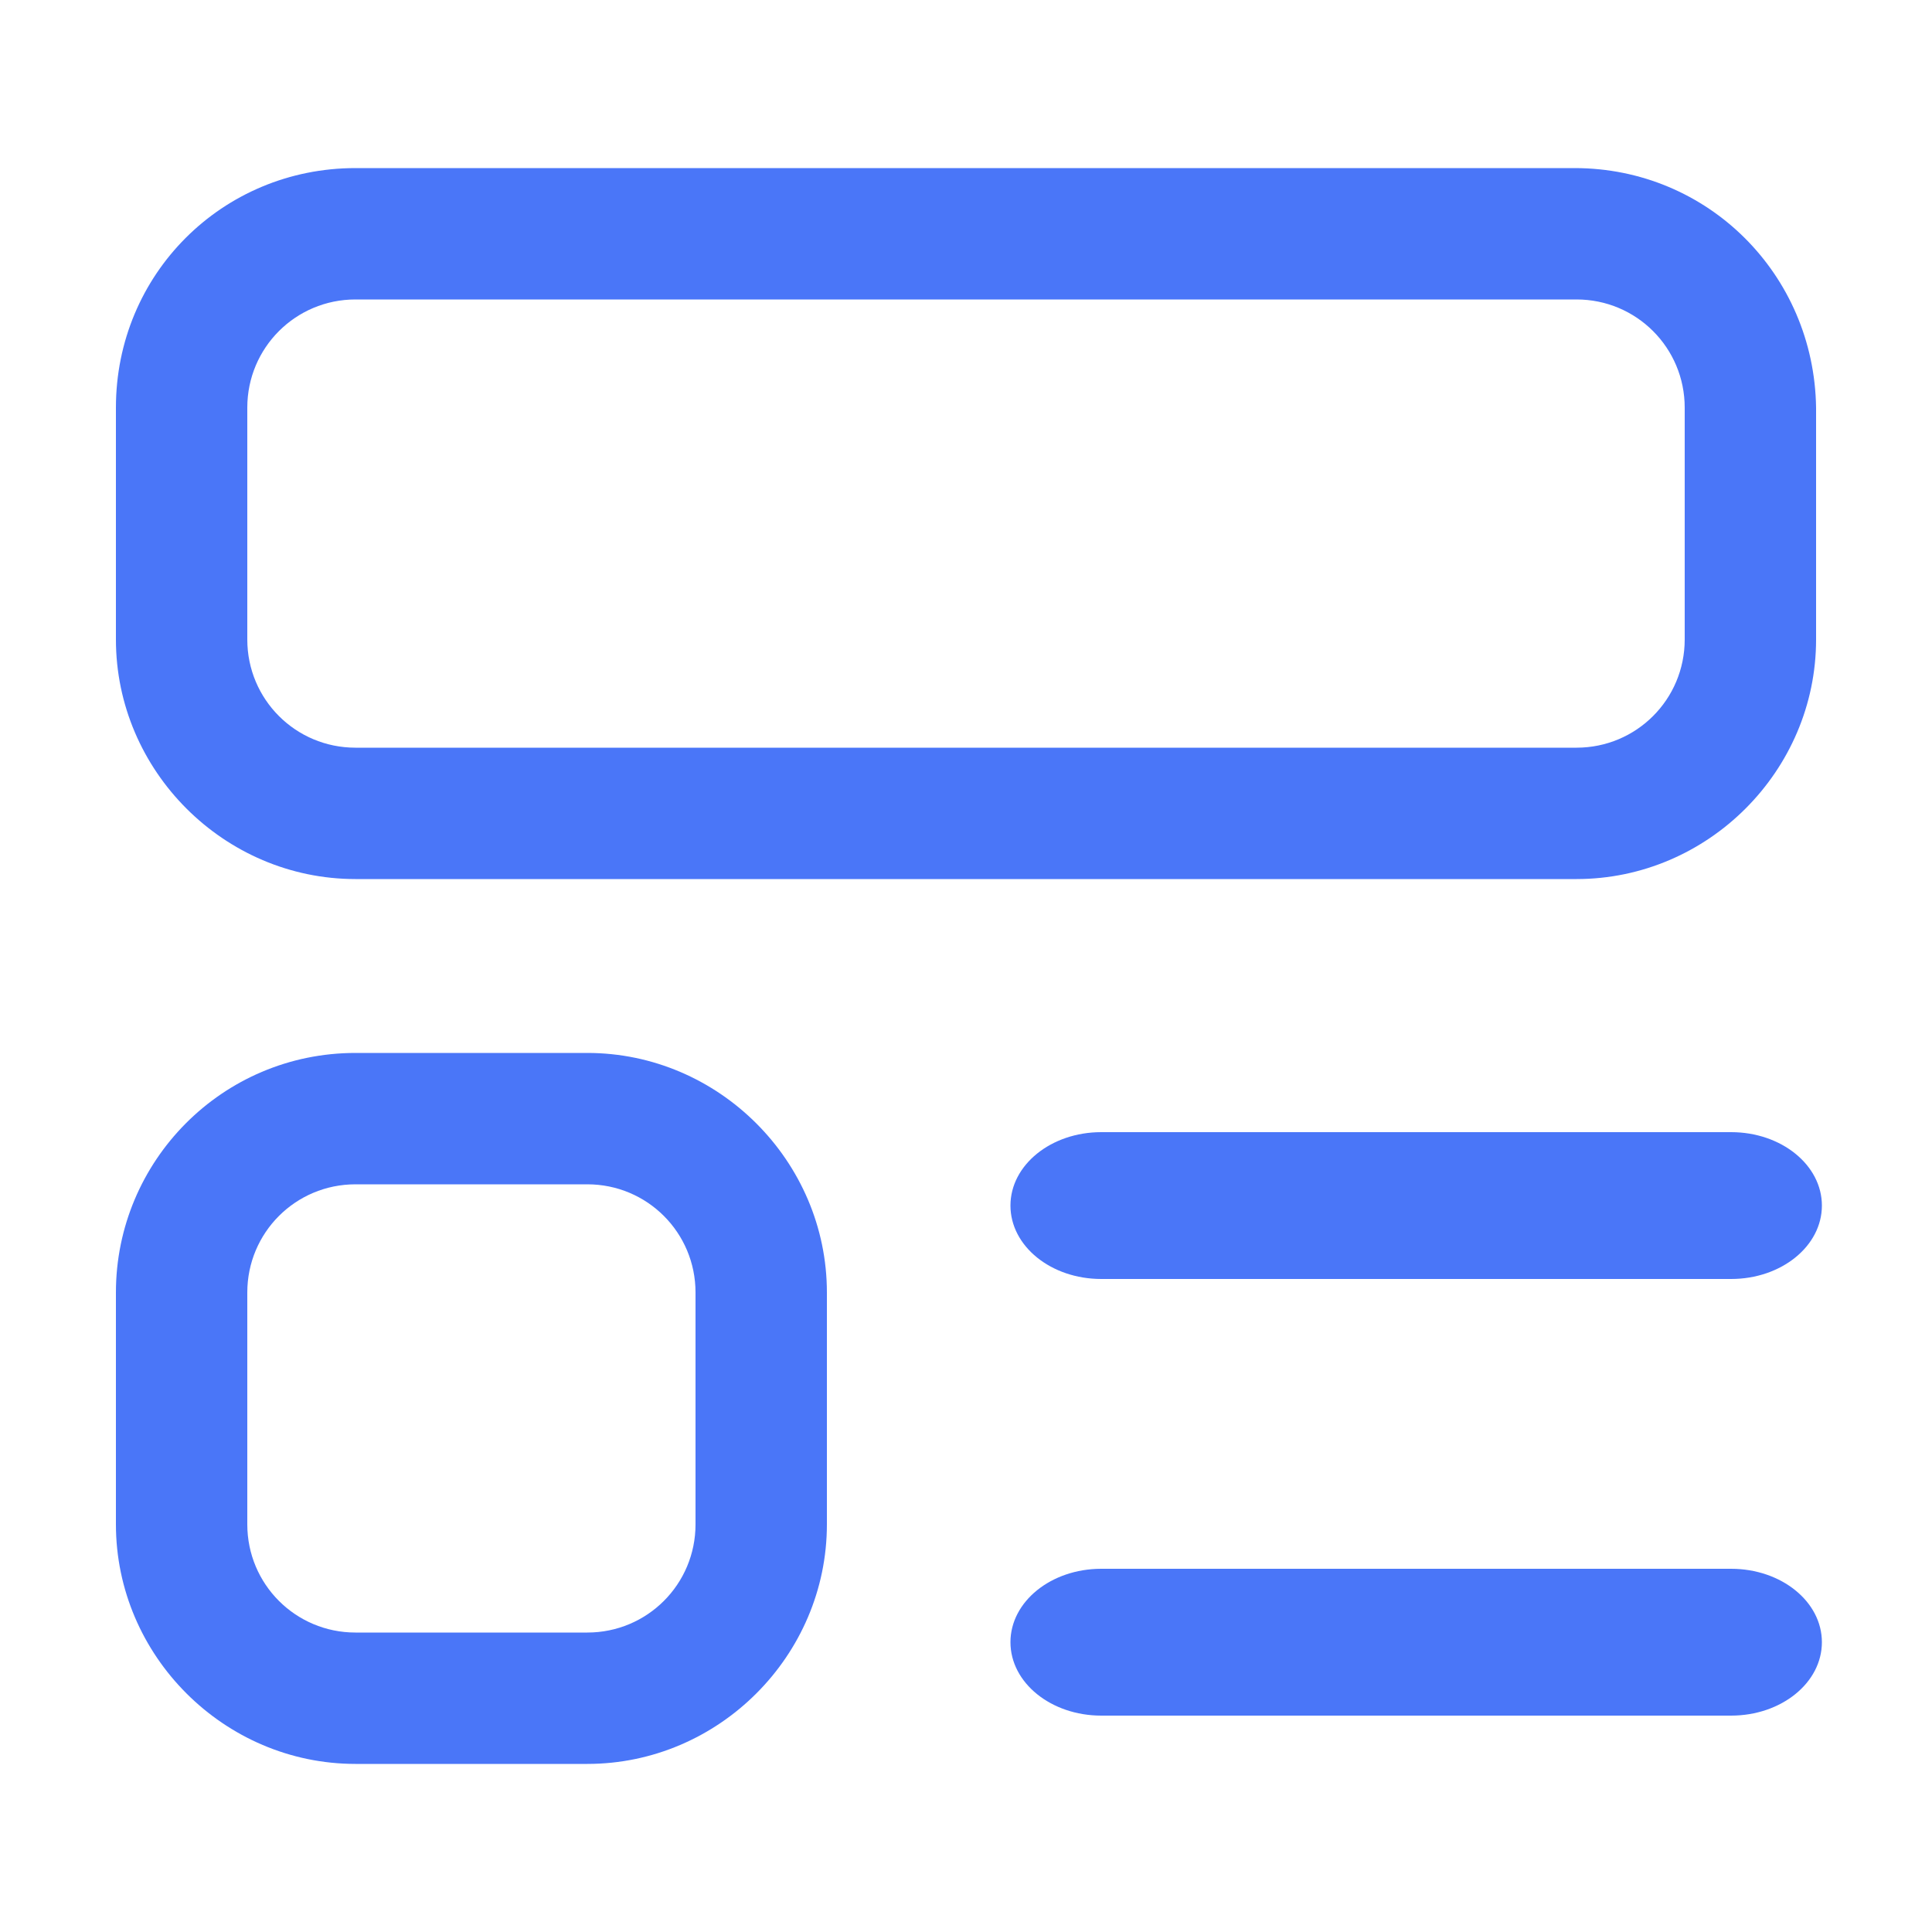 <svg xmlns="http://www.w3.org/2000/svg" width="100" height="100" viewBox="0 0 100 100" fill="none"><path d="M81.5 8.7H18.4C11.5 8.7 6 14.2 6 21.1V33.1C6 39.9 11.6 45.5 18.4 45.5H81.6C88.4 45.5 94 39.9 94 33.1V21.1C93.9 14.2 88.4 8.7 81.5 8.7ZM87.2 33.1C87.2 36.2 84.7 38.7 81.6 38.7H18.4C15.3 38.7 12.8 36.2 12.8 33.1V21.1C12.8 18 15.3 15.5 18.4 15.5H81.6C84.7 15.5 87.2 18 87.2 21.1V33.1Z" fill="#4A76F8"></path><path d="M30.4 54.5H18.4C11.5 54.5 6 60.1 6 66.9V78.9C6 85.7 11.6 91.3 18.4 91.3H30.4C37.2 91.3 42.8 85.7 42.8 78.9V66.9C42.8 60.1 37.2 54.5 30.4 54.5ZM36 78.9C36 82 33.5 84.5 30.4 84.5H18.4C15.3 84.5 12.8 82 12.8 78.9V66.9C12.8 63.8 15.3 61.3 18.4 61.3H30.4C33.5 61.3 36 63.8 36 66.9V78.9Z" fill="#4A76F8"></path><path d="M94.301 62.4C94.301 64.5 92.201 66.2 89.601 66.2H57.001C54.401 66.2 52.301 64.5 52.301 62.4C52.301 60.3 54.401 58.6 57.001 58.6H89.601C92.201 58.6 94.301 60.3 94.301 62.4Z" fill="#4A76F8"></path><path d="M94.301 85C94.301 87.1 92.201 88.8 89.601 88.8H57.001C54.401 88.8 52.301 87.1 52.301 85C52.301 82.9 54.401 81.2 57.001 81.2H89.601C92.201 81.2 94.301 82.9 94.301 85Z" fill="#4A76F8"></path></svg>
